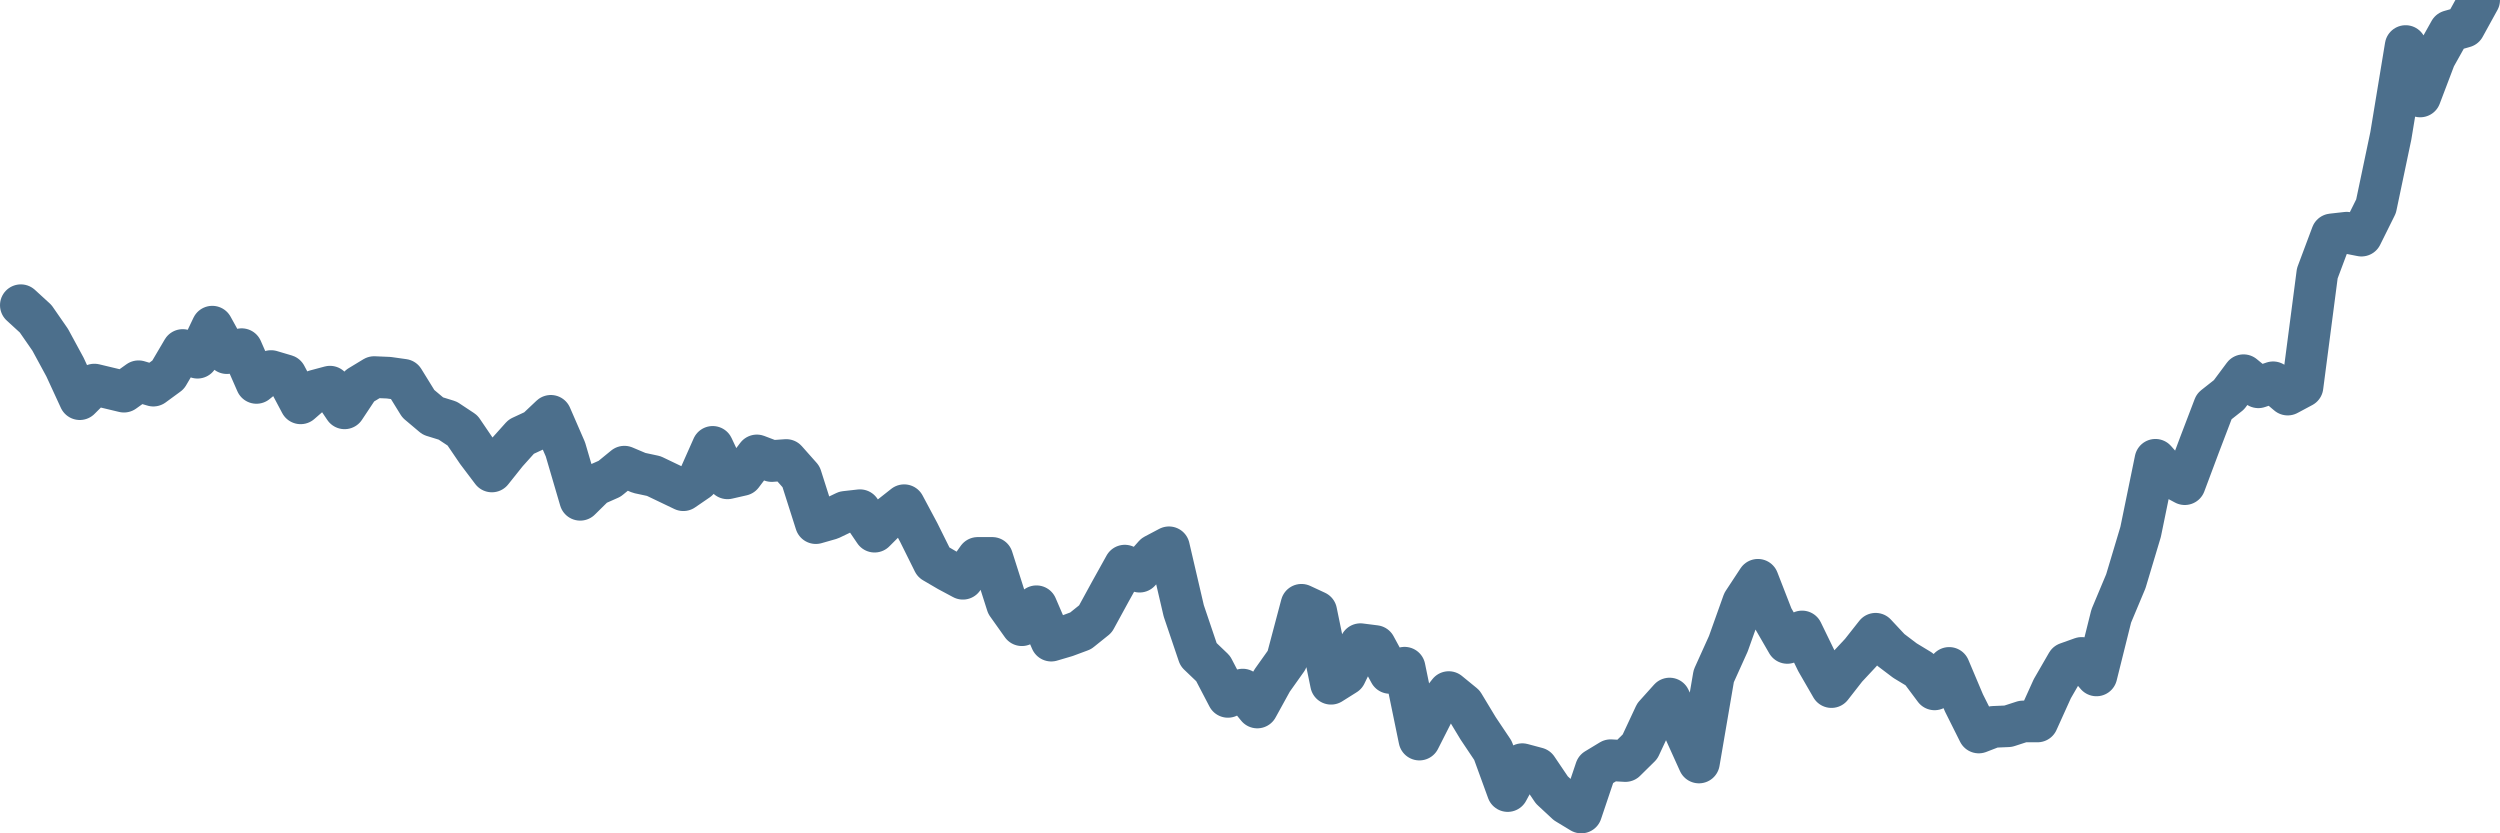 <svg width="120px" height="40px" viewBox="0 0 120 40" xmlns="http://www.w3.org/2000/svg"><path stroke="#4C6F8C" stroke-width="2" fill="none" stroke-linecap="round" stroke-linejoin="round" d="M1.00,14.65 L1.71,15.30 L2.41,16.31 L3.12,17.62 L3.83,19.16 L4.53,18.46 L5.24,18.63 L5.95,18.80 L6.65,18.30 L7.36,18.51 L8.07,17.99 L8.77,16.80 L9.48,17.17 L10.19,15.68 L10.89,16.95 L11.60,16.76 L12.31,18.38 L13.01,17.81 L13.72,18.02 L14.43,19.36 L15.13,18.75 L15.84,18.56 L16.54,19.60 L17.25,18.53 L17.96,18.10 L18.66,18.13 L19.37,18.23 L20.08,19.38 L20.78,19.97 L21.49,20.19 L22.20,20.66 L22.90,21.69 L23.61,22.63 L24.32,21.74 L25.02,20.96 L25.73,20.63 L26.44,19.96 L27.14,21.57 L27.85,23.99 L28.56,23.29 L29.26,22.98 L29.97,22.40 L30.68,22.70 L31.38,22.85 L32.09,23.19 L32.80,23.53 L33.50,23.05 L34.21,21.45 L34.92,22.96 L35.62,22.80 L36.33,21.86 L37.04,22.13 L37.74,22.08 L38.45,22.88 L39.16,25.11 L39.86,24.91 L40.57,24.57 L41.28,24.49 L41.98,25.52 L42.69,24.81 L43.40,24.25 L44.10,25.56 L44.81,26.99 L45.51,27.40 L46.22,27.78 L46.93,26.78 L47.63,26.78 L48.34,29.01 L49.05,30.01 L49.75,29.10 L50.46,30.75 L51.17,30.54 L51.87,30.28 L52.58,29.71 L53.29,28.41 L53.99,27.15 L54.70,27.44 L55.41,26.64 L56.11,26.27 L56.82,29.32 L57.53,31.42 L58.23,32.09 L58.94,33.45 L59.65,33.10 L60.35,33.96 L61.06,32.67 L61.77,31.67 L62.47,29.03 L63.18,29.36 L63.89,32.82 L64.59,32.38 L65.30,30.92 L66.01,31.01 L66.71,32.30 L67.42,32.05 L68.13,35.50 L68.83,34.12 L69.54,33.22 L70.25,33.80 L70.95,34.96 L71.66,36.02 L72.37,37.97 L73.07,36.68 L73.78,36.87 L74.49,37.92 L75.19,38.57 L75.90,39.00 L76.60,36.92 L77.31,36.49 L78.02,36.53 L78.72,35.84 L79.43,34.32 L80.14,33.53 L80.84,35.03 L81.55,36.60 L82.26,32.45 L82.96,30.90 L83.67,28.91 L84.38,27.83 L85.08,29.63 L85.79,30.86 L86.50,30.31 L87.20,31.75 L87.91,32.98 L88.62,32.07 L89.32,31.32 L90.03,30.42 L90.74,31.18 L91.44,31.71 L92.15,32.14 L92.86,33.09 L93.56,32.06 L94.27,33.74 L94.98,35.16 L95.68,34.89 L96.39,34.86 L97.10,34.63 L97.80,34.63 L98.51,33.06 L99.22,31.83 L99.92,31.58 L100.63,32.42 L101.34,29.57 L102.04,27.90 L102.75,25.53 L103.46,22.07 L104.16,22.86 L104.87,23.24 L105.57,21.37 L106.28,19.51 L106.99,18.95 L107.69,18.01 L108.40,18.59 L109.11,18.35 L109.81,18.94 L110.52,18.56 L111.23,13.12 L111.93,11.25 L112.64,11.17 L113.35,11.31 L114.05,9.90 L114.76,6.52 L115.47,2.21 L116.17,4.63 L116.88,2.76 L117.59,1.49 L118.29,1.29 L119.00,0"></path></svg>